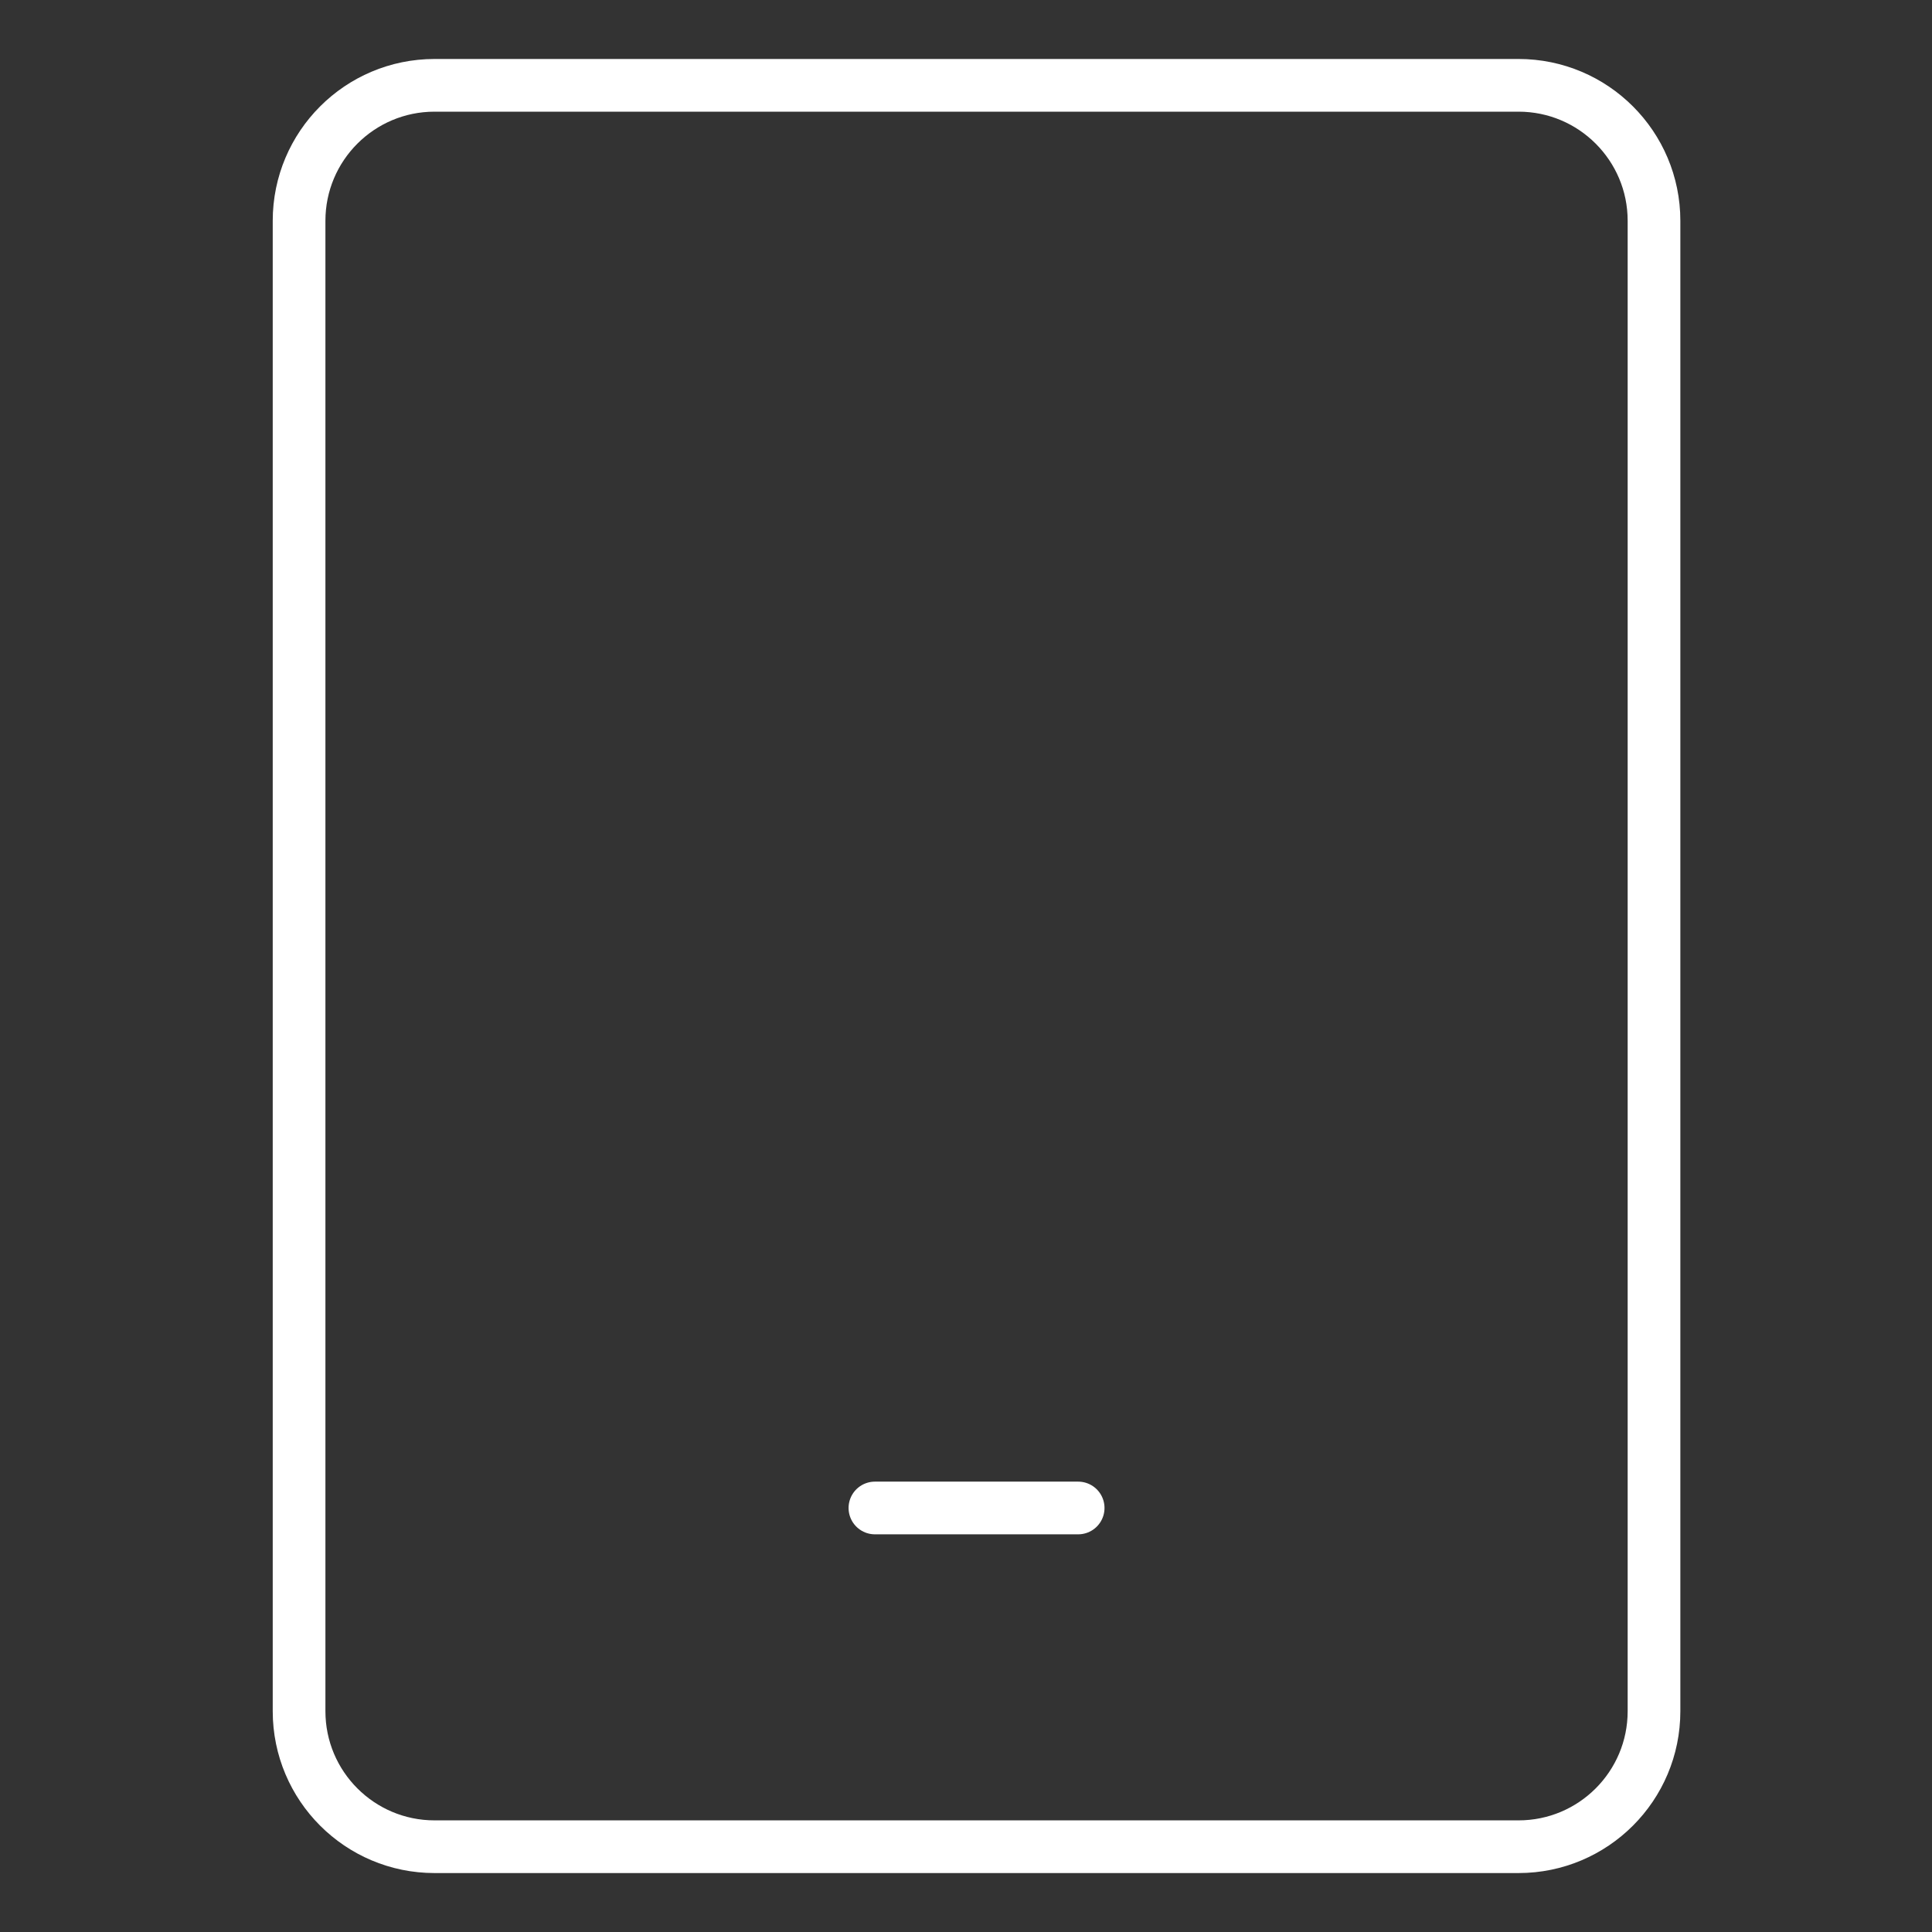 <svg width="55" height="55" viewBox="0 0 55 55" fill="none" xmlns="http://www.w3.org/2000/svg">
<rect x="0" y="0" width="55" height="55" fill="#333333" stroke="none"/>
<path d="M43.229 2.429H12.371C10.241 2.429 8.514 4.156 8.514 6.286V48.714C8.514 50.845 10.241 52.572 12.371 52.572H43.229C45.359 52.572 47.086 50.845 47.086 48.714V6.286C47.086 4.156 45.359 2.429 43.229 2.429Z" stroke="white" stroke-width="1.5" stroke-linecap="round" stroke-linejoin="round"/>
<path d="M24.907 42.929H30.693" stroke="white" stroke-width="1.5" stroke-linecap="round" stroke-linejoin="round"/>
</svg>
